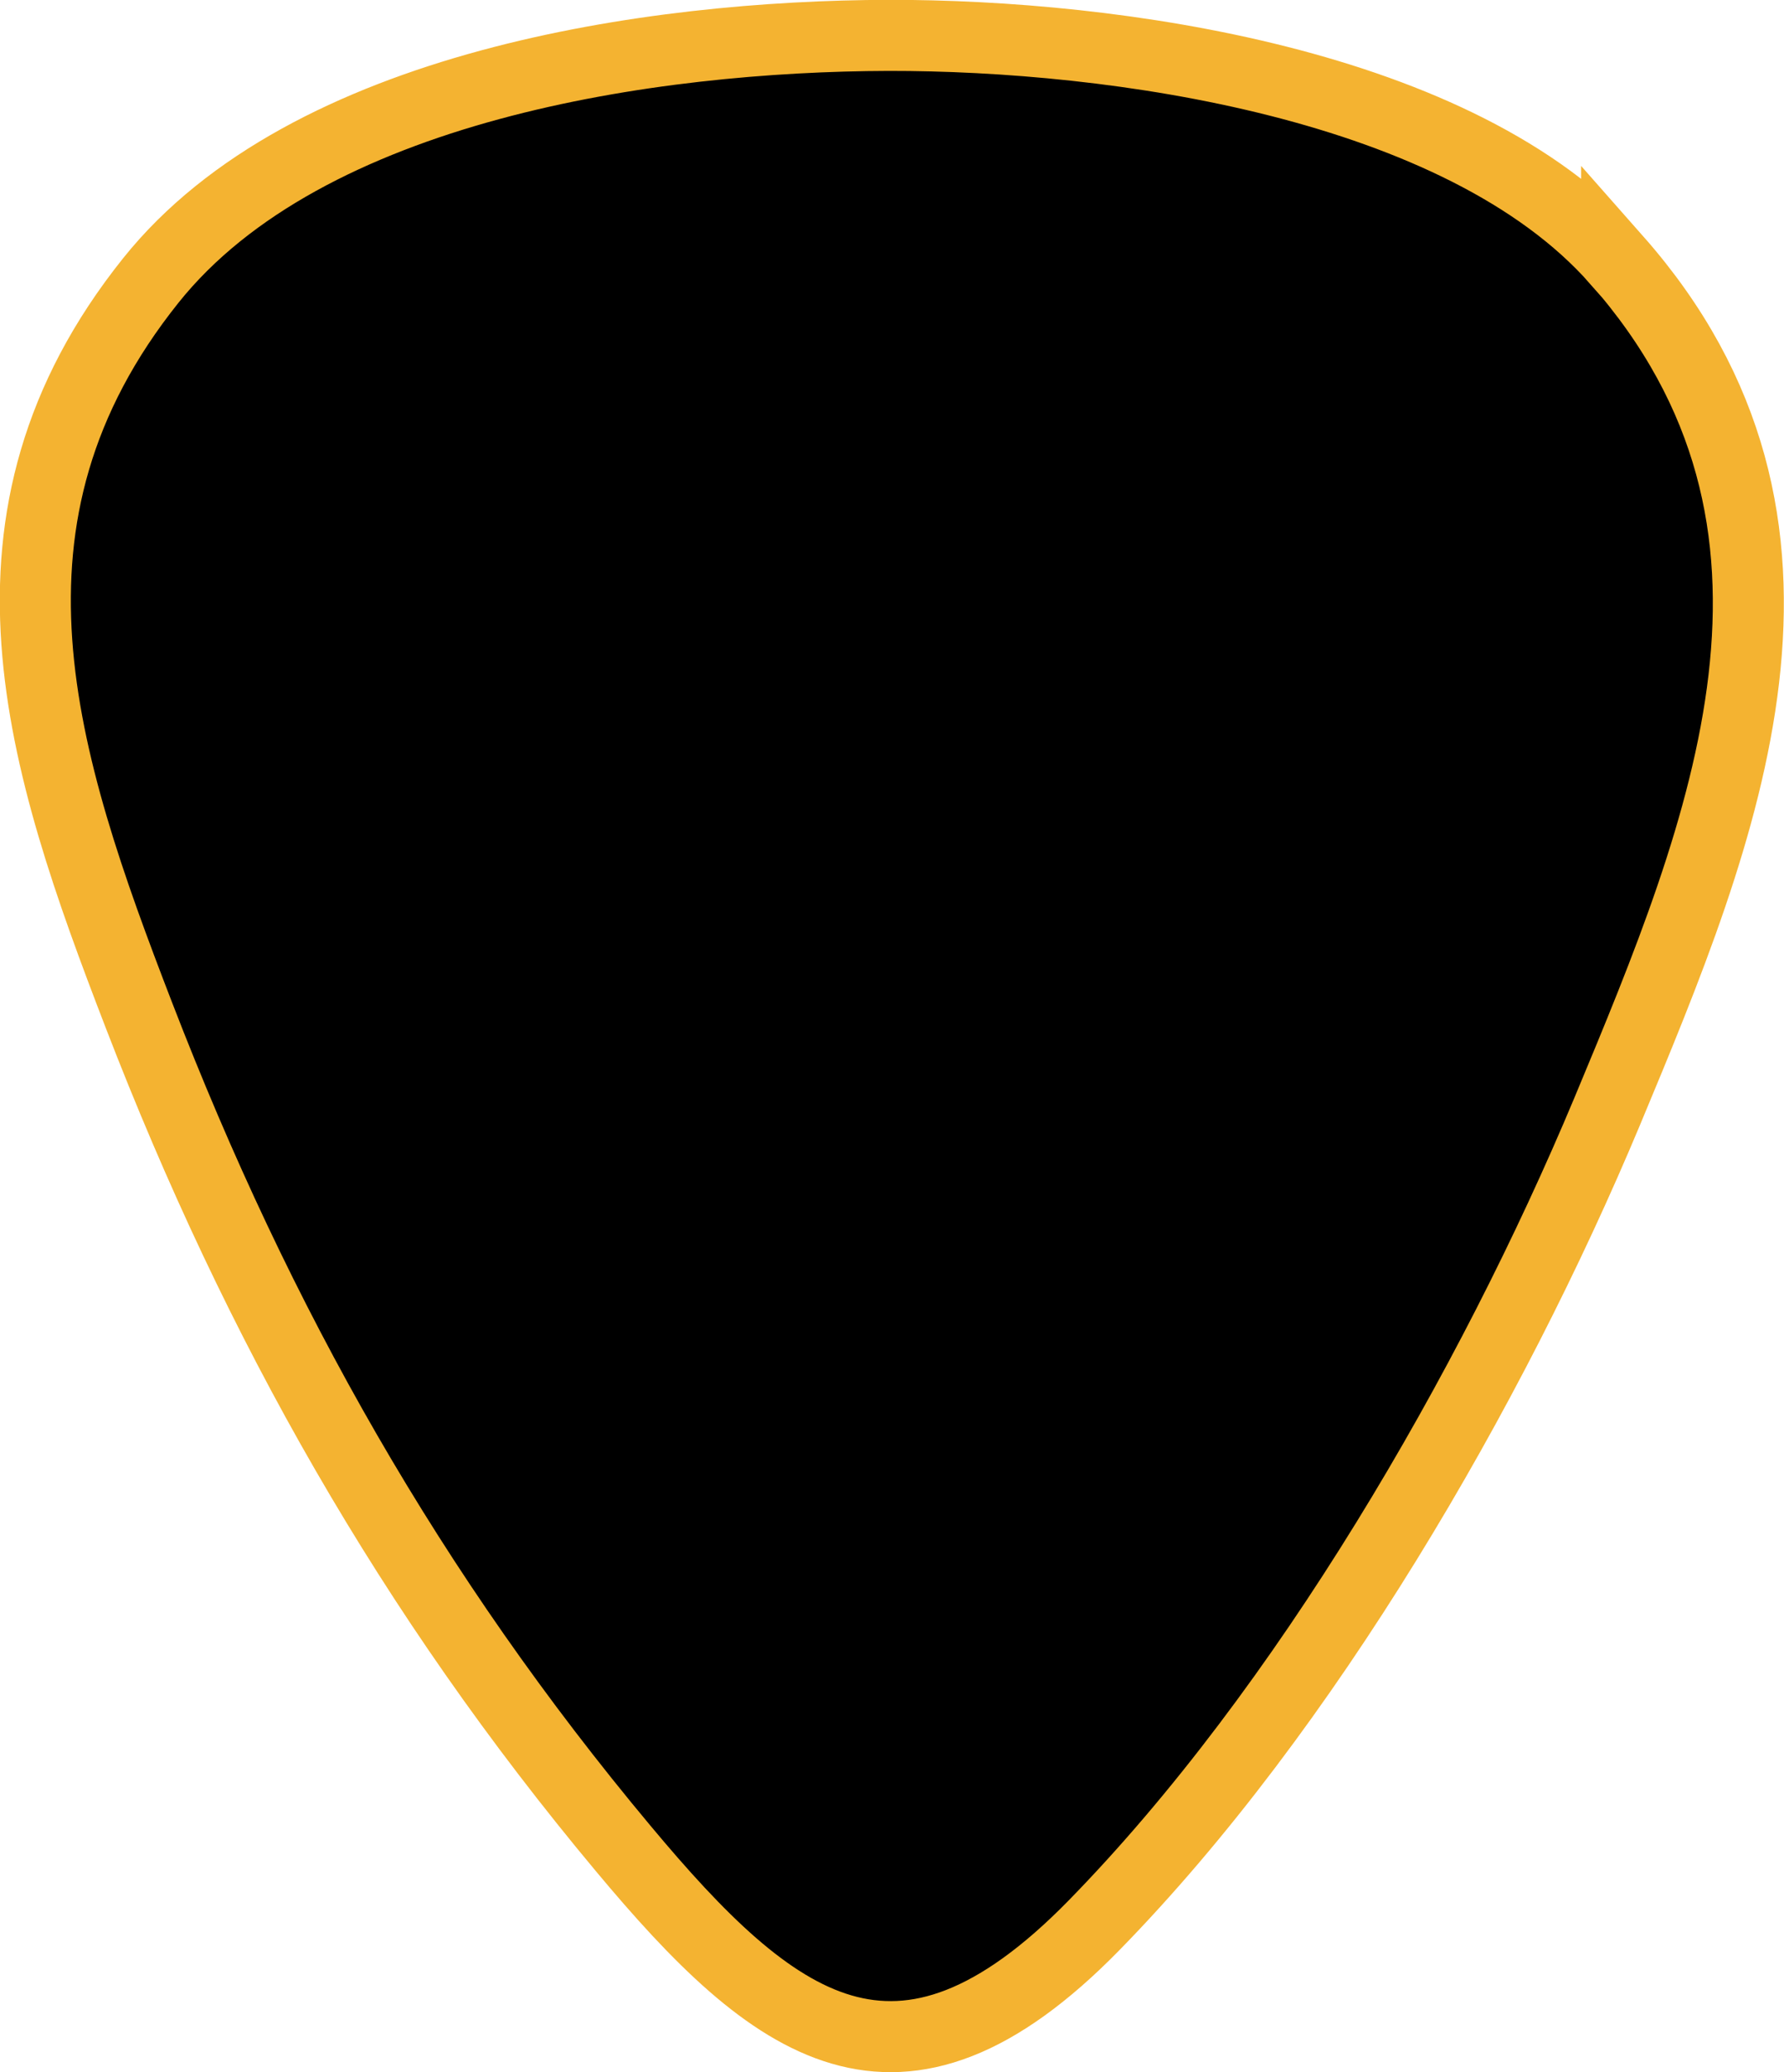 <?xml version="1.0" encoding="UTF-8"?>
<svg id="Layer_1" xmlns="http://www.w3.org/2000/svg" version="1.1" viewBox="0 0 570.2 662">
  <!-- Generator: Adobe Illustrator 29.1.0, SVG Export Plug-In . SVG Version: 2.1.0 Build 142)  -->
  <defs>
    <style>
      .st0 {
        stroke: #f4b331;
        stroke-miterlimit: 7;
        stroke-width: 22.7px;
      }
    </style>
  </defs>
  <path class="st0" d="M516.7,83.1C466.7,26.5,356,11.2,284,11.3c-75.5.2-185.9,15.9-235.8,78.3-60.8,76-35.1,153.6-3.8,234.7,38.1,98.7,87,185.1,154.8,266.2,48,57.5,87.9,88.5,150.5,24.5,67.5-69,126.9-171.3,164-260,37.7-90.3,77.7-187.4,3-272h0Z"/>
</svg>